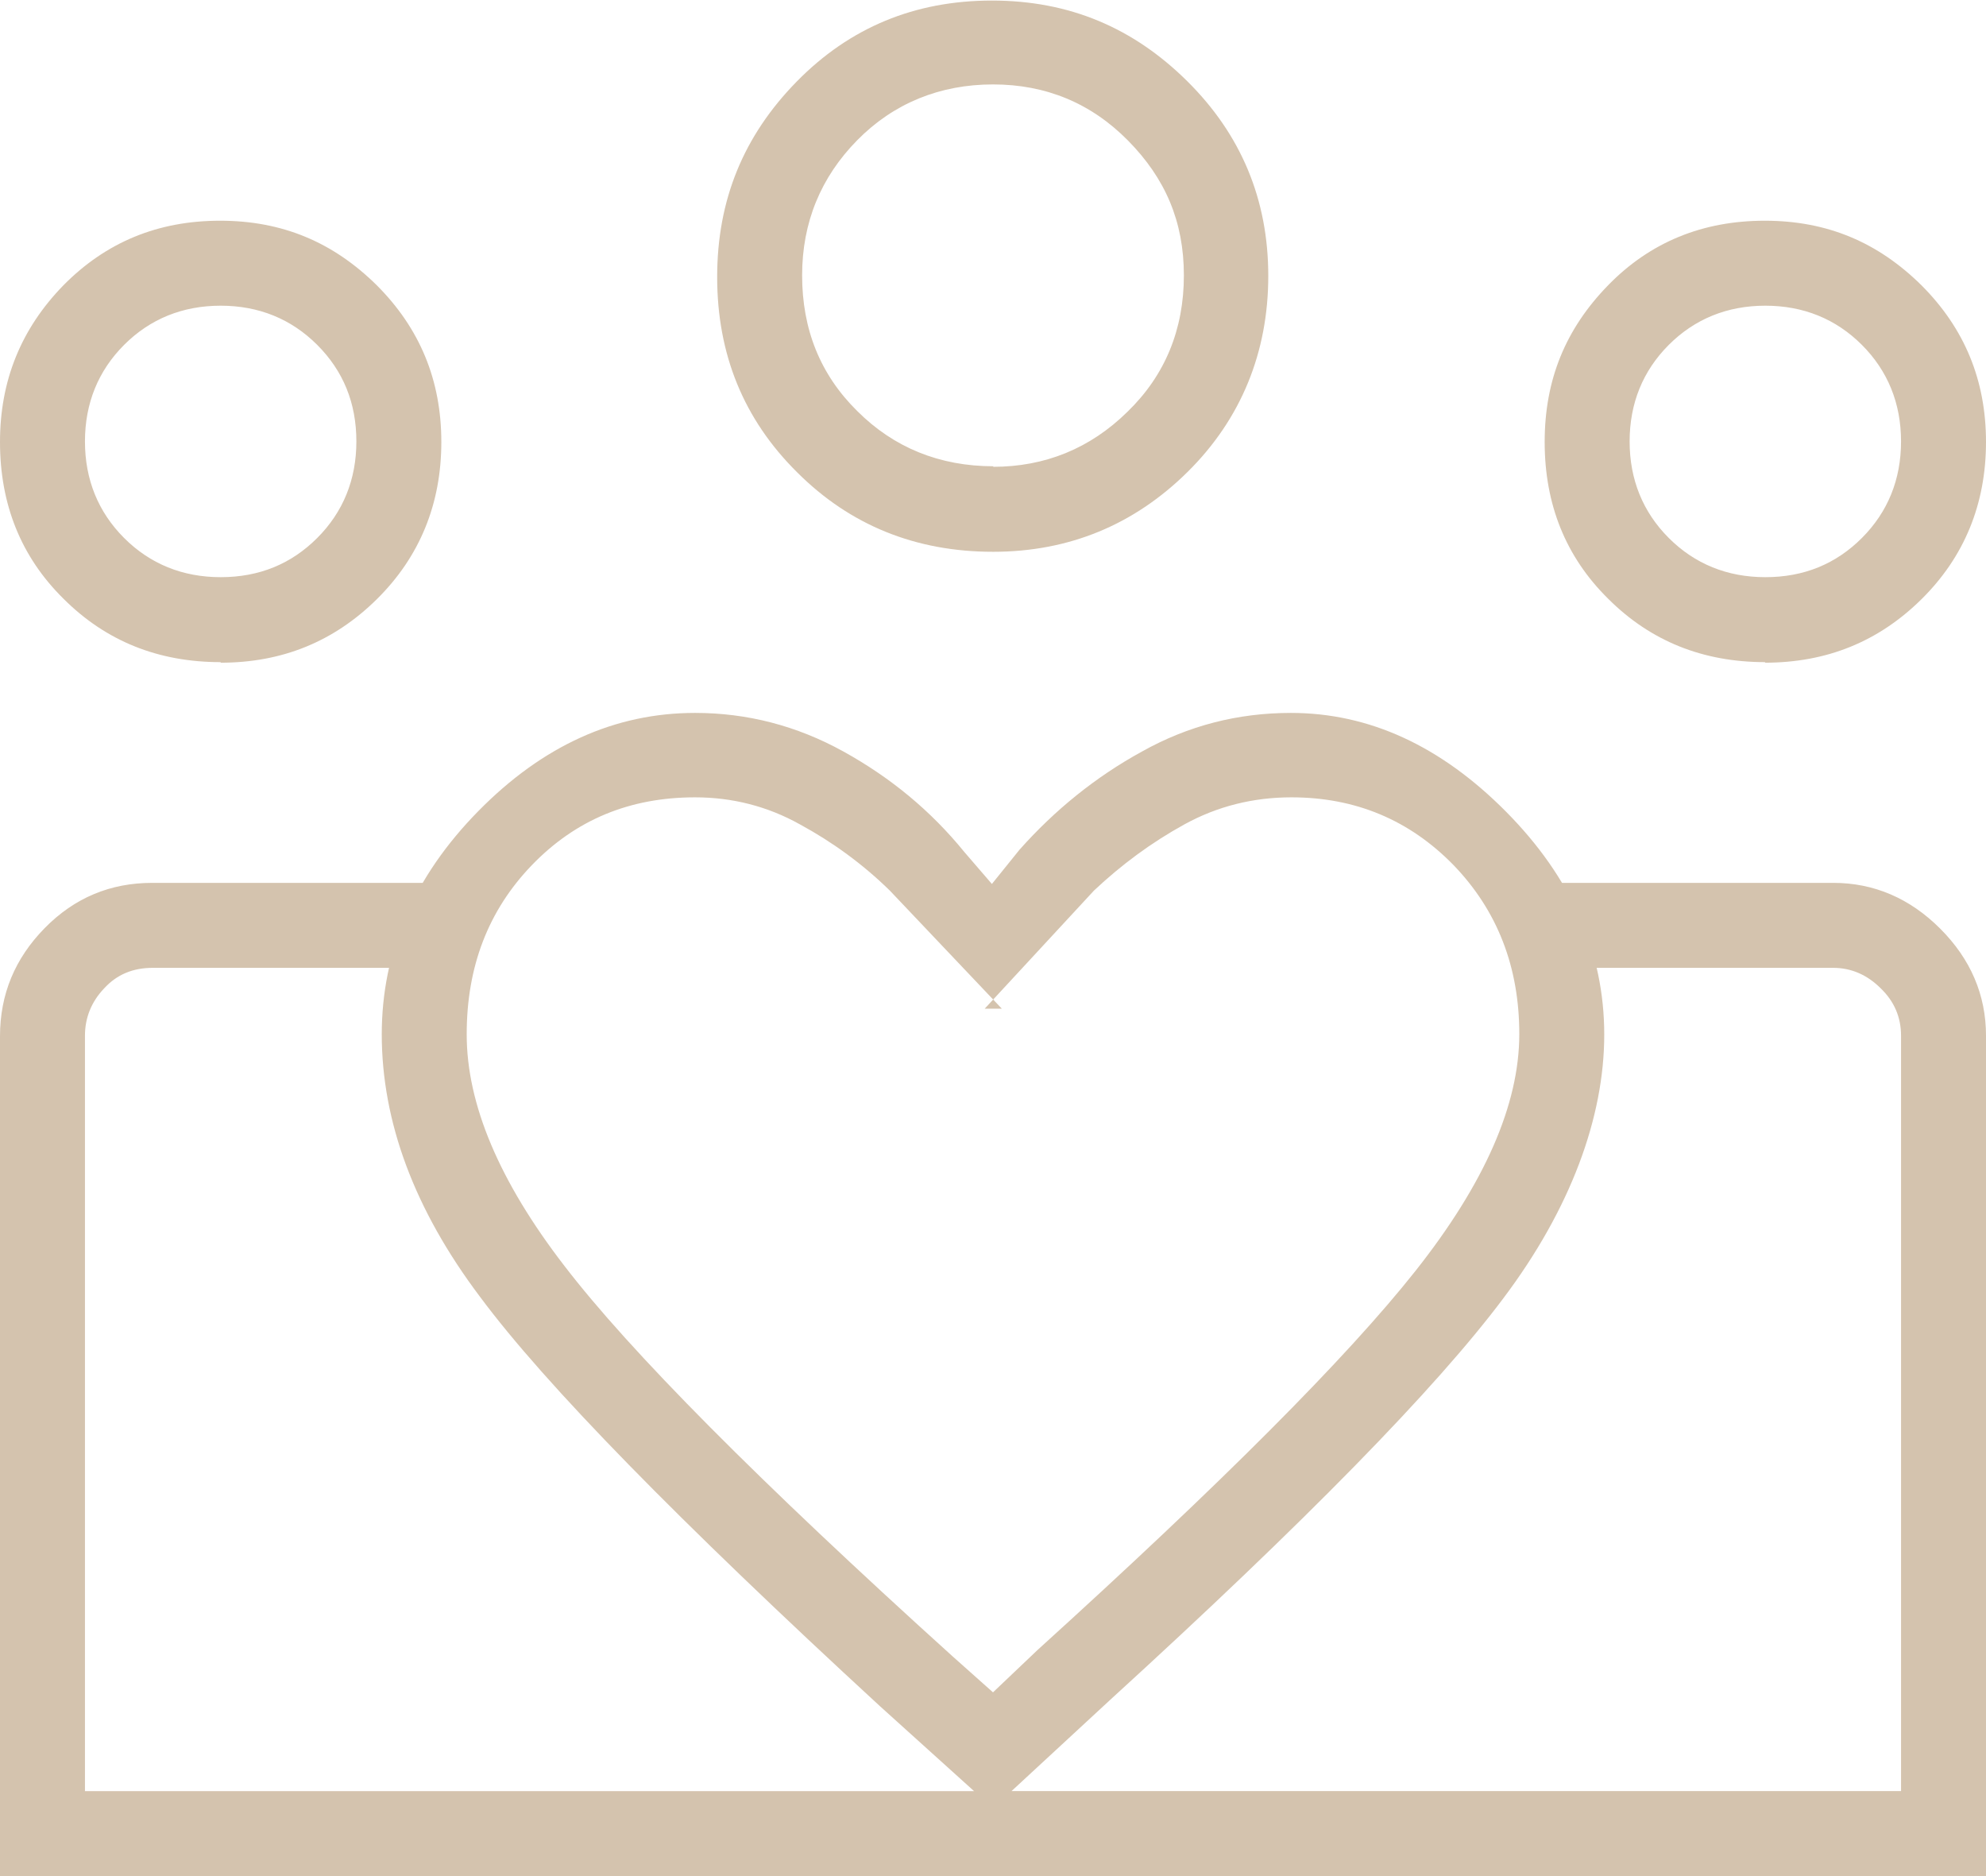 <?xml version="1.0" encoding="UTF-8"?>
<svg id="Layer_1" data-name="Layer 1" xmlns="http://www.w3.org/2000/svg" viewBox="0 0 36 34">
  <defs>
    <style>
      .cls-1 {
        fill: #d4c3ae;
      }
    </style>
  </defs>
  <path class="cls-1" d="M1.54,32.46v-14.92,14.92ZM34.46,32.46v-14.92,14.92ZM32,10.46c.7,0,1.28-.24,1.75-.71.47-.47.71-1.06.71-1.75s-.24-1.28-.71-1.75c-.47-.47-1.06-.71-1.75-.71s-1.28.24-1.75.71c-.47.47-.71,1.06-.71,1.75s.24,1.28.71,1.75c.47.47,1.06.71,1.75.71ZM32,12c-1.13,0-2.08-.38-2.85-1.15-.77-.76-1.15-1.71-1.15-2.84s.38-2.05,1.15-2.84c.76-.78,1.71-1.17,2.84-1.17s2.05.39,2.84,1.17c.78.78,1.17,1.72,1.17,2.84s-.39,2.08-1.17,2.85c-.78.77-1.72,1.15-2.84,1.15ZM18,8.46c.94,0,1.76-.33,2.44-1,.68-.66,1.02-1.49,1.02-2.47s-.34-1.76-1.01-2.44c-.67-.68-1.49-1.02-2.45-1.02s-1.8.34-2.46,1.01c-.66.67-1,1.49-1,2.45,0,.98.33,1.8,1,2.46.66.66,1.49,1,2.47,1ZM18,10c-1.4,0-2.59-.48-3.55-1.44-.97-.96-1.45-2.14-1.45-3.54s.48-2.56,1.44-3.54c.96-.98,2.14-1.47,3.54-1.47s2.56.49,3.54,1.46,1.47,2.15,1.47,3.53-.49,2.59-1.46,3.55-2.15,1.45-3.53,1.45ZM8.46,18.75c0,1.26.59,2.66,1.77,4.19,1.18,1.54,3.52,3.9,7.04,7.08l.73.65.81-.77c3.31-3,5.6-5.29,6.85-6.87,1.25-1.58,1.88-3.01,1.88-4.29,0-1.22-.4-2.24-1.19-3.06-.8-.82-1.78-1.23-2.94-1.23-.69,0-1.34.16-1.94.49-.6.33-1.14.73-1.64,1.2l-1.98,2.14h.31l-2.03-2.14c-.49-.48-1.04-.88-1.63-1.2-.59-.33-1.23-.49-1.9-.49-1.19,0-2.17.41-2.96,1.23-.79.82-1.18,1.84-1.18,3.06ZM6.92,18.75c0-1.51.58-2.86,1.75-4.05,1.17-1.19,2.48-1.78,3.93-1.78.94,0,1.84.23,2.69.7.85.47,1.58,1.07,2.19,1.82l.5.58.5-.62c.64-.72,1.38-1.32,2.22-1.78.84-.47,1.74-.7,2.7-.7,1.42,0,2.72.6,3.9,1.79,1.18,1.19,1.78,2.54,1.78,4.04s-.61,3.16-1.83,4.78c-1.22,1.63-3.59,4.05-7.13,7.28l-2.12,1.96-2.05-1.85c-3.65-3.36-6.07-5.83-7.25-7.42-1.19-1.58-1.78-3.17-1.78-4.76ZM4,10.46c.7,0,1.28-.24,1.75-.71.47-.47.71-1.06.71-1.75,0-.7-.24-1.28-.71-1.75-.47-.47-1.06-.71-1.75-.71s-1.28.24-1.75.71c-.47.47-.71,1.06-.71,1.75s.24,1.28.71,1.75c.47.47,1.06.71,1.75.71ZM18.15,34v-1.54h16.31v-13.69c0-.33-.12-.62-.37-.86-.24-.24-.53-.37-.86-.37h-5.06v-1.54h5.06c.74,0,1.39.28,1.94.83.55.55.83,1.2.83,1.94v15.23h-17.85ZM1.54,32.46h16.61v1.54H0v-15.22c0-.76.27-1.41.81-1.96.54-.55,1.19-.82,1.95-.82h5.05v1.54H2.77c-.36,0-.65.12-.88.37-.23.24-.35.53-.35.86v13.69ZM4,12c-1.13,0-2.08-.38-2.85-1.15C.38,10.09,0,9.14,0,8.01c0-1.11.38-2.05,1.15-2.84.77-.78,1.71-1.17,2.84-1.17s2.05.39,2.84,1.17c.78.78,1.17,1.72,1.17,2.84s-.39,2.08-1.17,2.85c-.78.77-1.72,1.15-2.83,1.15Z"/>
</svg>